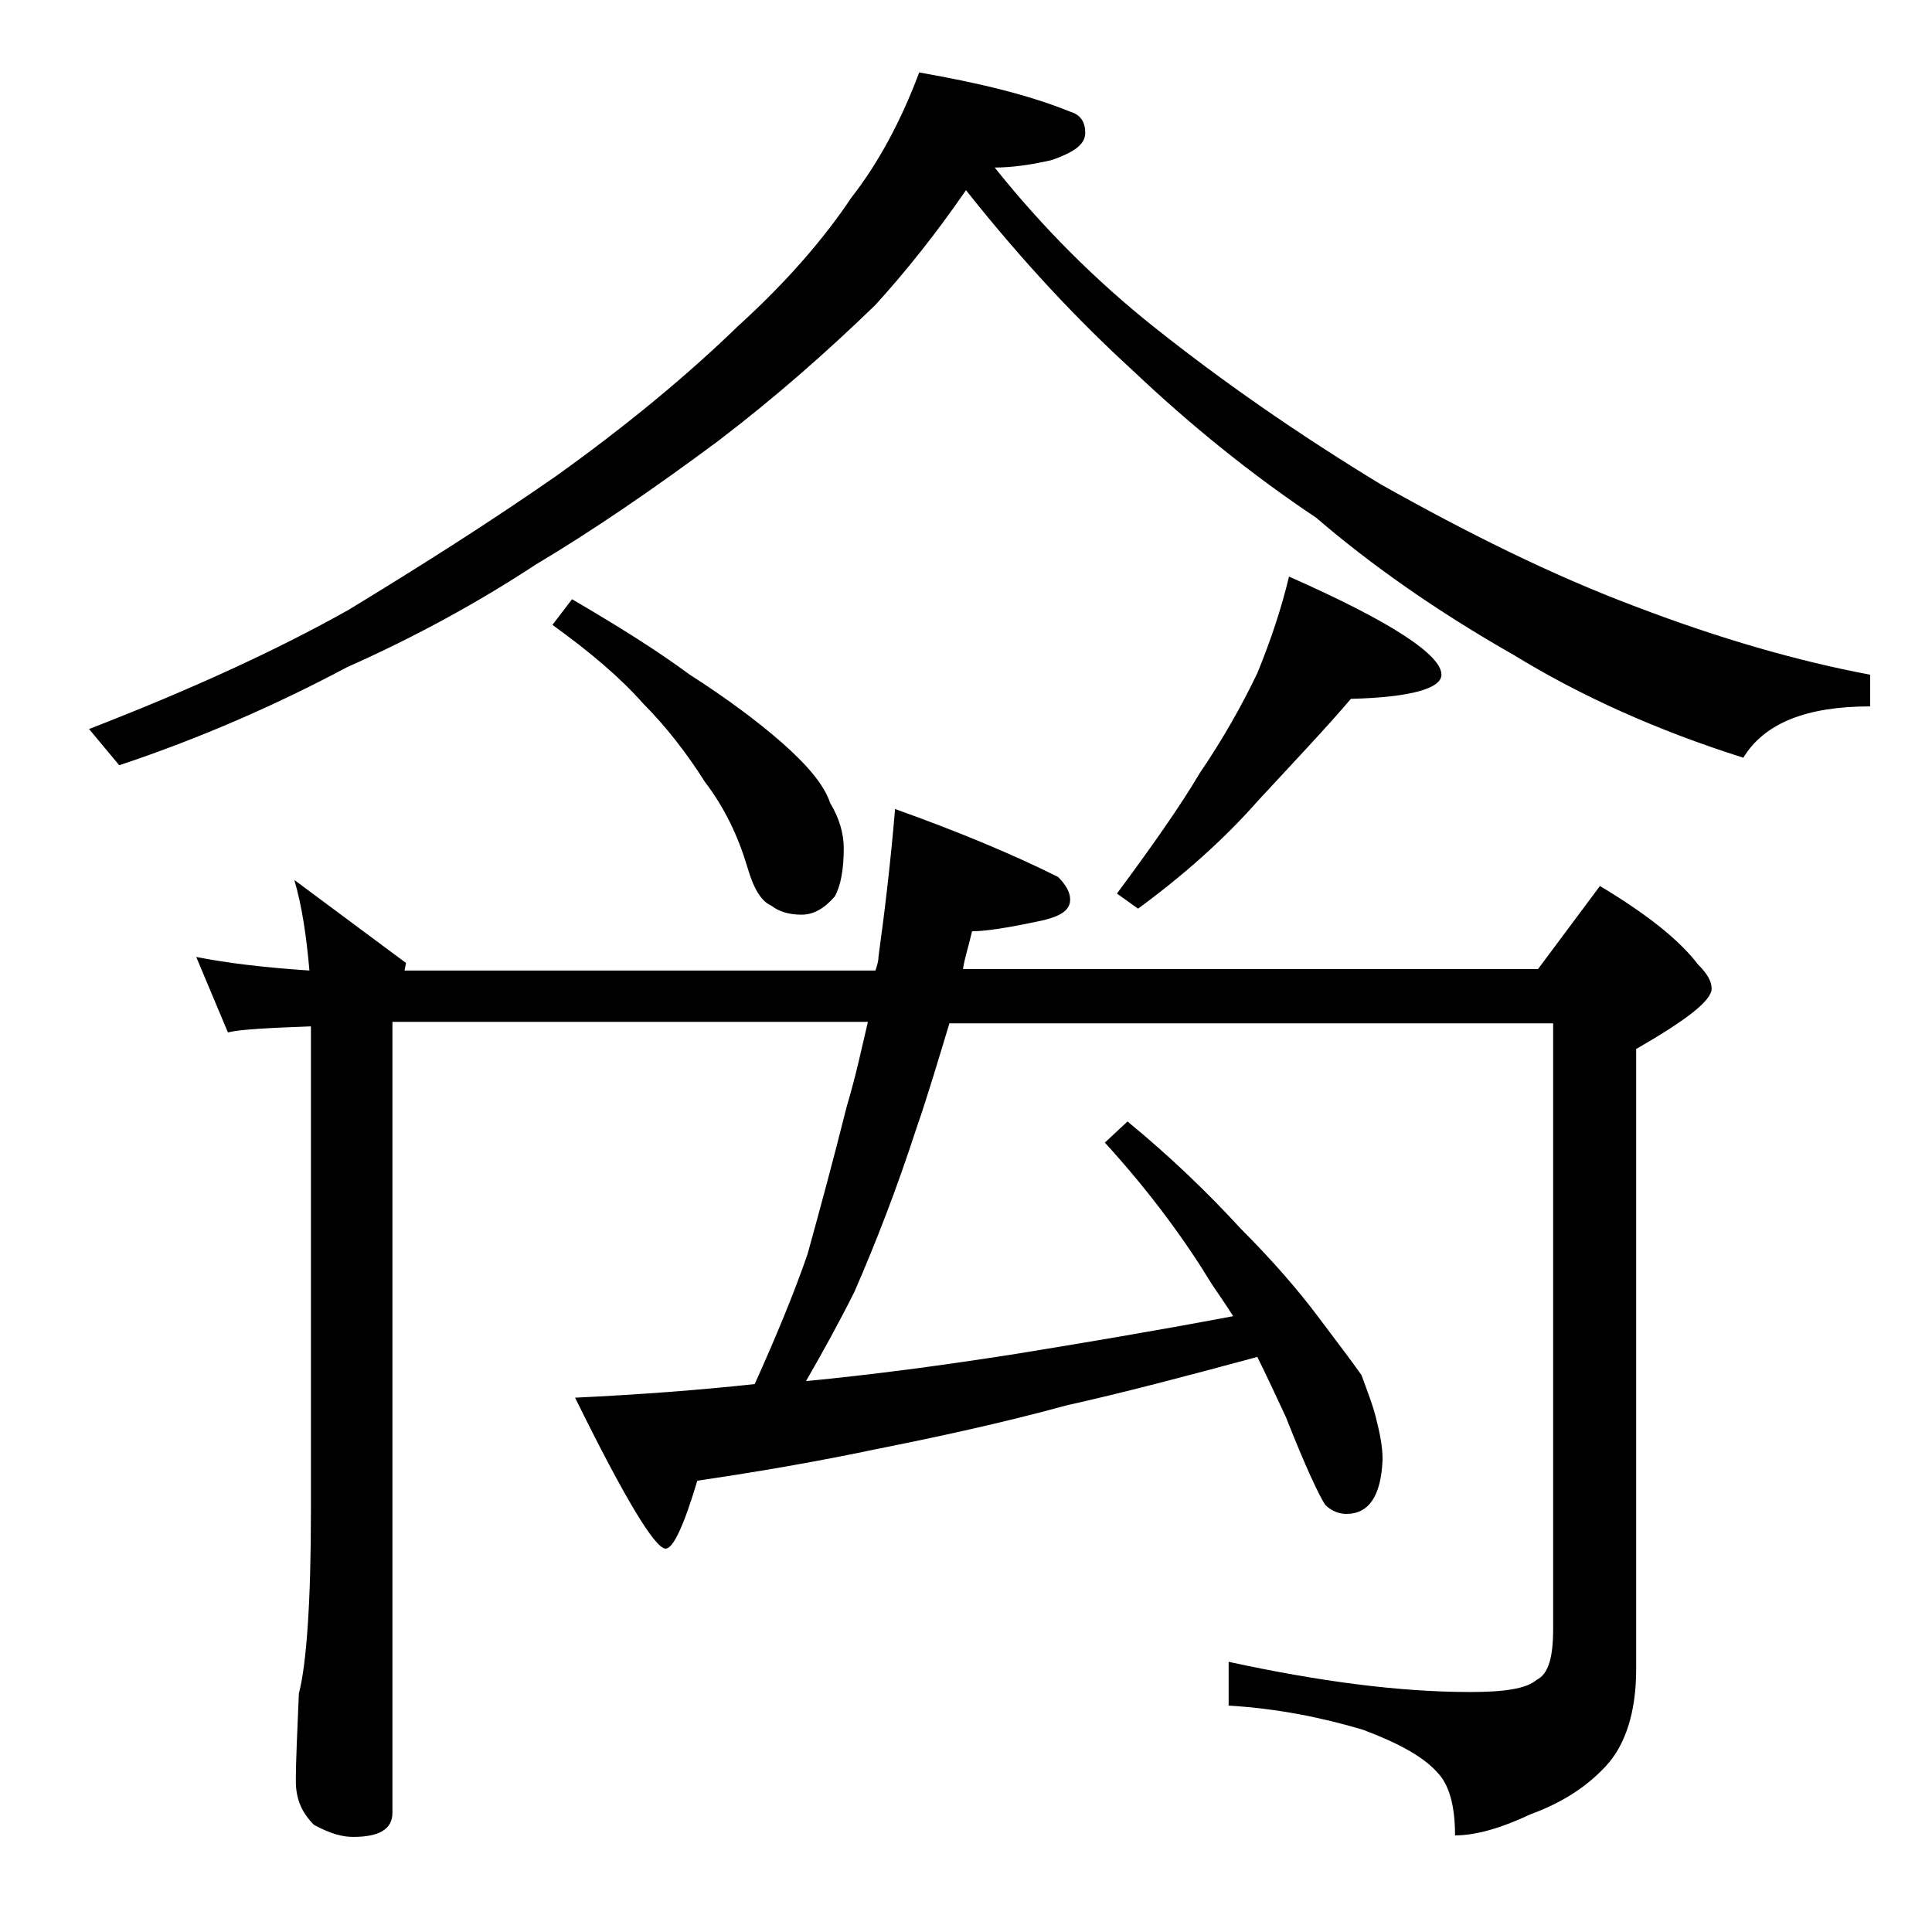 <?xml version="1.0" encoding="utf-8"?>
<!-- Generator: Adobe Illustrator 18.0.0, SVG Export Plug-In . SVG Version: 6.00 Build 0)  -->
<!DOCTYPE svg PUBLIC "-//W3C//DTD SVG 1.1//EN" "http://www.w3.org/Graphics/SVG/1.1/DTD/svg11.dtd">
<svg version="1.1" id="Layer_1" xmlns="http://www.w3.org/2000/svg" xmlns:xlink="http://www.w3.org/1999/xlink" x="0px" y="0px"
	 viewBox="0 0 128 128" enable-background="new 0 0 128 128" xml:space="preserve">
<path d="M60.9,4.8c4,0.7,7.3,1.5,10,2.6c0.7,0.2,1,0.7,1,1.4c0,0.8-0.8,1.3-2.2,1.8c-1.3,0.3-2.6,0.5-3.8,0.5
	c3.2,4,6.7,7.5,10.6,10.6c4.4,3.5,9.4,7,15,10.4c5.7,3.2,11.3,6,16.9,8.1c5.5,2.1,10.7,3.6,15.5,4.5v2.1c-4.2,0-7,1.1-8.4,3.4
	c-5.7-1.8-10.8-4.1-15.2-6.8c-5.1-2.9-9.5-6-13.1-9.1c-4.2-2.8-8.3-6.1-12.2-9.8c-3.5-3.2-7.2-7.1-11-11.9C62,15.5,60,18,58,20.2
	c-3.2,3.1-6.6,6.1-10.4,9c-4.3,3.2-8.4,6-12.1,8.2c-3.8,2.5-8,4.8-12.5,6.8c-4.7,2.5-9.7,4.7-15.1,6.5l-2-2.4
	c6.7-2.6,12.4-5.2,17.2-7.9c4.6-2.8,9.2-5.7,13.8-8.9c4.6-3.3,8.6-6.6,12-9.9c3.2-2.9,5.7-5.8,7.5-8.5C58.2,10.8,59.7,8,60.9,4.8z
	 M19.5,58.3l7.4,5.5l-0.1,0.5H58c0.1-0.3,0.2-0.6,0.2-0.9c0.4-2.9,0.8-6.2,1.1-9.8c4.2,1.5,7.8,3,10.8,4.5c0.5,0.5,0.8,1,0.8,1.5
	c0,0.8-0.8,1.2-2.4,1.5c-1.9,0.4-3.3,0.6-4.1,0.6c-0.2,0.9-0.5,1.8-0.6,2.5h38.1l4.1-5.5c3,1.8,5.2,3.5,6.5,5.2
	c0.6,0.6,0.9,1.1,0.9,1.6c0,0.8-1.7,2.1-5,4v41.1c0,2.8-0.7,5-2,6.4c-1.2,1.3-2.8,2.4-5,3.2c-1.9,0.9-3.6,1.4-5,1.4
	c0-2-0.4-3.4-1.2-4.2c-0.9-1-2.5-1.9-4.9-2.8c-2.7-0.8-5.6-1.4-8.9-1.6v-2.9c6,1.3,11.3,2,16,2c2.2,0,3.7-0.2,4.4-0.8
	c0.8-0.4,1.1-1.5,1.1-3.4V67.8h-40c-0.7,2.3-1.4,4.7-2.2,7c-1.3,4-2.7,7.6-4.1,10.8c-1,2-2.1,4-3.2,5.9c4.2-0.4,8.8-1,13.9-1.8
	c4.3-0.7,9.1-1.5,14.4-2.5c-0.5-0.8-1-1.5-1.4-2.1c-1.7-2.8-4-6-7.1-9.4l1.5-1.4c2.8,2.3,5.3,4.7,7.5,7.1c2.2,2.2,3.9,4.2,5.1,5.8
	c1.2,1.6,2.2,2.9,2.9,3.9c0.4,1.1,0.8,2.1,1,3c0.2,0.8,0.4,1.7,0.4,2.6c-0.1,2.4-0.9,3.6-2.4,3.6c-0.5,0-1-0.2-1.4-0.6
	c-0.4-0.6-1.3-2.5-2.6-5.8c-0.7-1.5-1.3-2.8-1.9-4c-4.8,1.3-9,2.4-12.6,3.2c-4.4,1.2-8.6,2.1-12.6,2.9c-3.8,0.8-7.8,1.5-11.9,2.1
	c-0.9,3-1.6,4.5-2.1,4.5c-0.7,0-2.7-3.3-6-10c4.2-0.2,8.2-0.5,11.9-0.9c1.4-3.1,2.6-6,3.5-8.6c0.8-2.9,1.7-6.2,2.6-9.8
	c0.6-2,1-3.9,1.4-5.6H26v52.4c0,1.1-0.9,1.6-2.6,1.6c-0.7,0-1.5-0.2-2.6-0.8c-0.8-0.8-1.2-1.7-1.2-2.9c0-1.4,0.1-3.3,0.2-5.8
	c0.5-1.9,0.8-6,0.8-12.1V68c-2.8,0.1-4.7,0.2-5.5,0.4l-2.1-5c2,0.4,4.5,0.7,7.5,0.9C20.3,62,20,60,19.5,58.3z M37.9,39.7
	c2.9,1.7,5.5,3.3,7.8,5c2.5,1.6,4.5,3.1,6.1,4.5c1.7,1.5,2.8,2.8,3.2,4c0.6,1,0.9,2,0.9,3c0,1.4-0.2,2.5-0.6,3.2
	c-0.7,0.8-1.4,1.2-2.2,1.2c-0.8,0-1.5-0.2-2-0.6c-0.7-0.3-1.2-1.2-1.6-2.6c-0.6-2-1.5-3.9-2.8-5.6c-1.2-1.9-2.6-3.7-4.1-5.2
	c-1.5-1.7-3.5-3.4-6-5.2L37.9,39.7z M85.4,38.2c6.8,3,10.1,5.2,10.1,6.5c0,0.9-2,1.5-6,1.6c-1.7,2-3.8,4.2-6.2,6.8
	c-2.2,2.5-4.9,4.9-7.9,7.1l-1.4-1c2.3-3.1,4.2-5.8,5.5-8c1.5-2.2,2.8-4.5,3.8-6.6C84.2,42.4,84.9,40.3,85.4,38.2z"/>
</svg>
